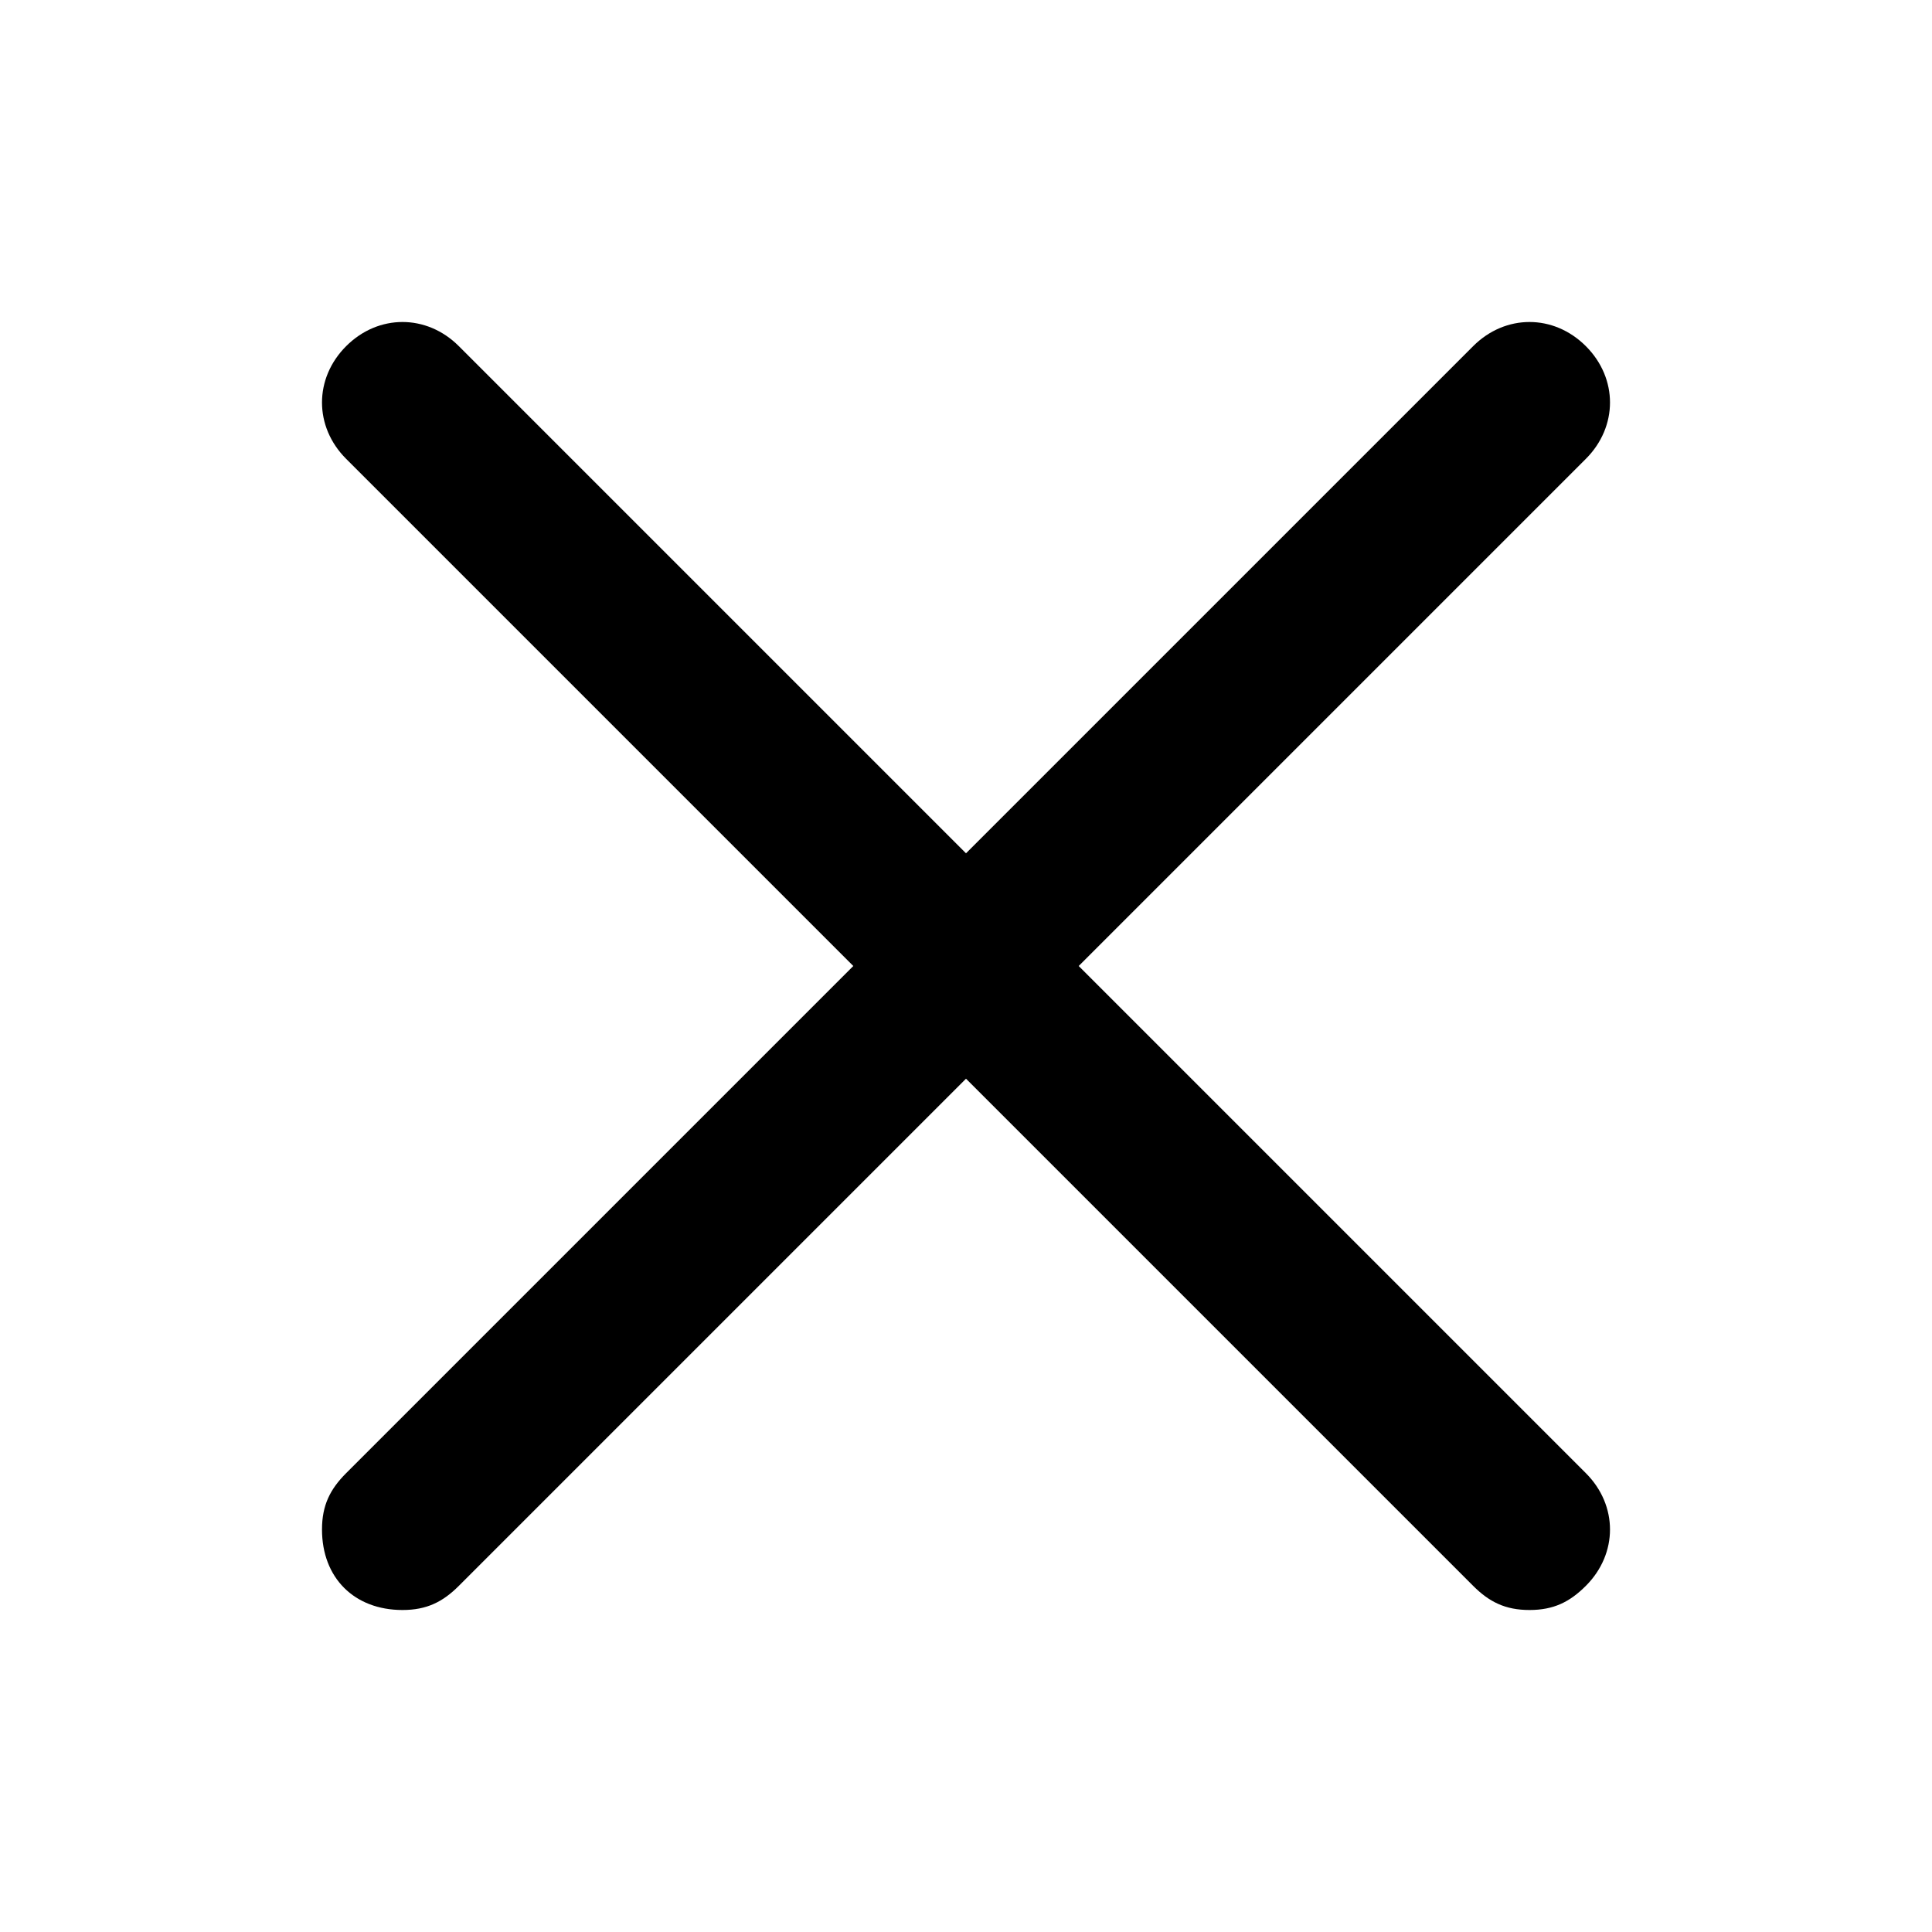 <?xml version="1.0" encoding="UTF-8"?> <svg xmlns="http://www.w3.org/2000/svg" width="512" height="512" viewBox="0 0 512 512" fill="none"><path d="M285.867 256.001L420.267 121.601C428.8 113.067 428.8 100.267 420.267 91.734C411.733 83.201 398.933 83.201 390.4 91.734L256 226.134L121.6 91.734C113.067 83.201 100.267 83.201 91.733 91.734C83.2 100.267 83.2 113.067 91.733 121.601L226.133 256.001L91.733 390.401C87.467 394.667 85.333 398.934 85.333 405.334C85.333 418.134 93.867 426.667 106.667 426.667C113.067 426.667 117.333 424.534 121.6 420.267L256 285.867L390.4 420.267C394.667 424.534 398.933 426.667 405.333 426.667C411.733 426.667 416 424.534 420.267 420.267C428.8 411.734 428.8 398.934 420.267 390.401L285.867 256.001Z" fill="black"></path></svg> 